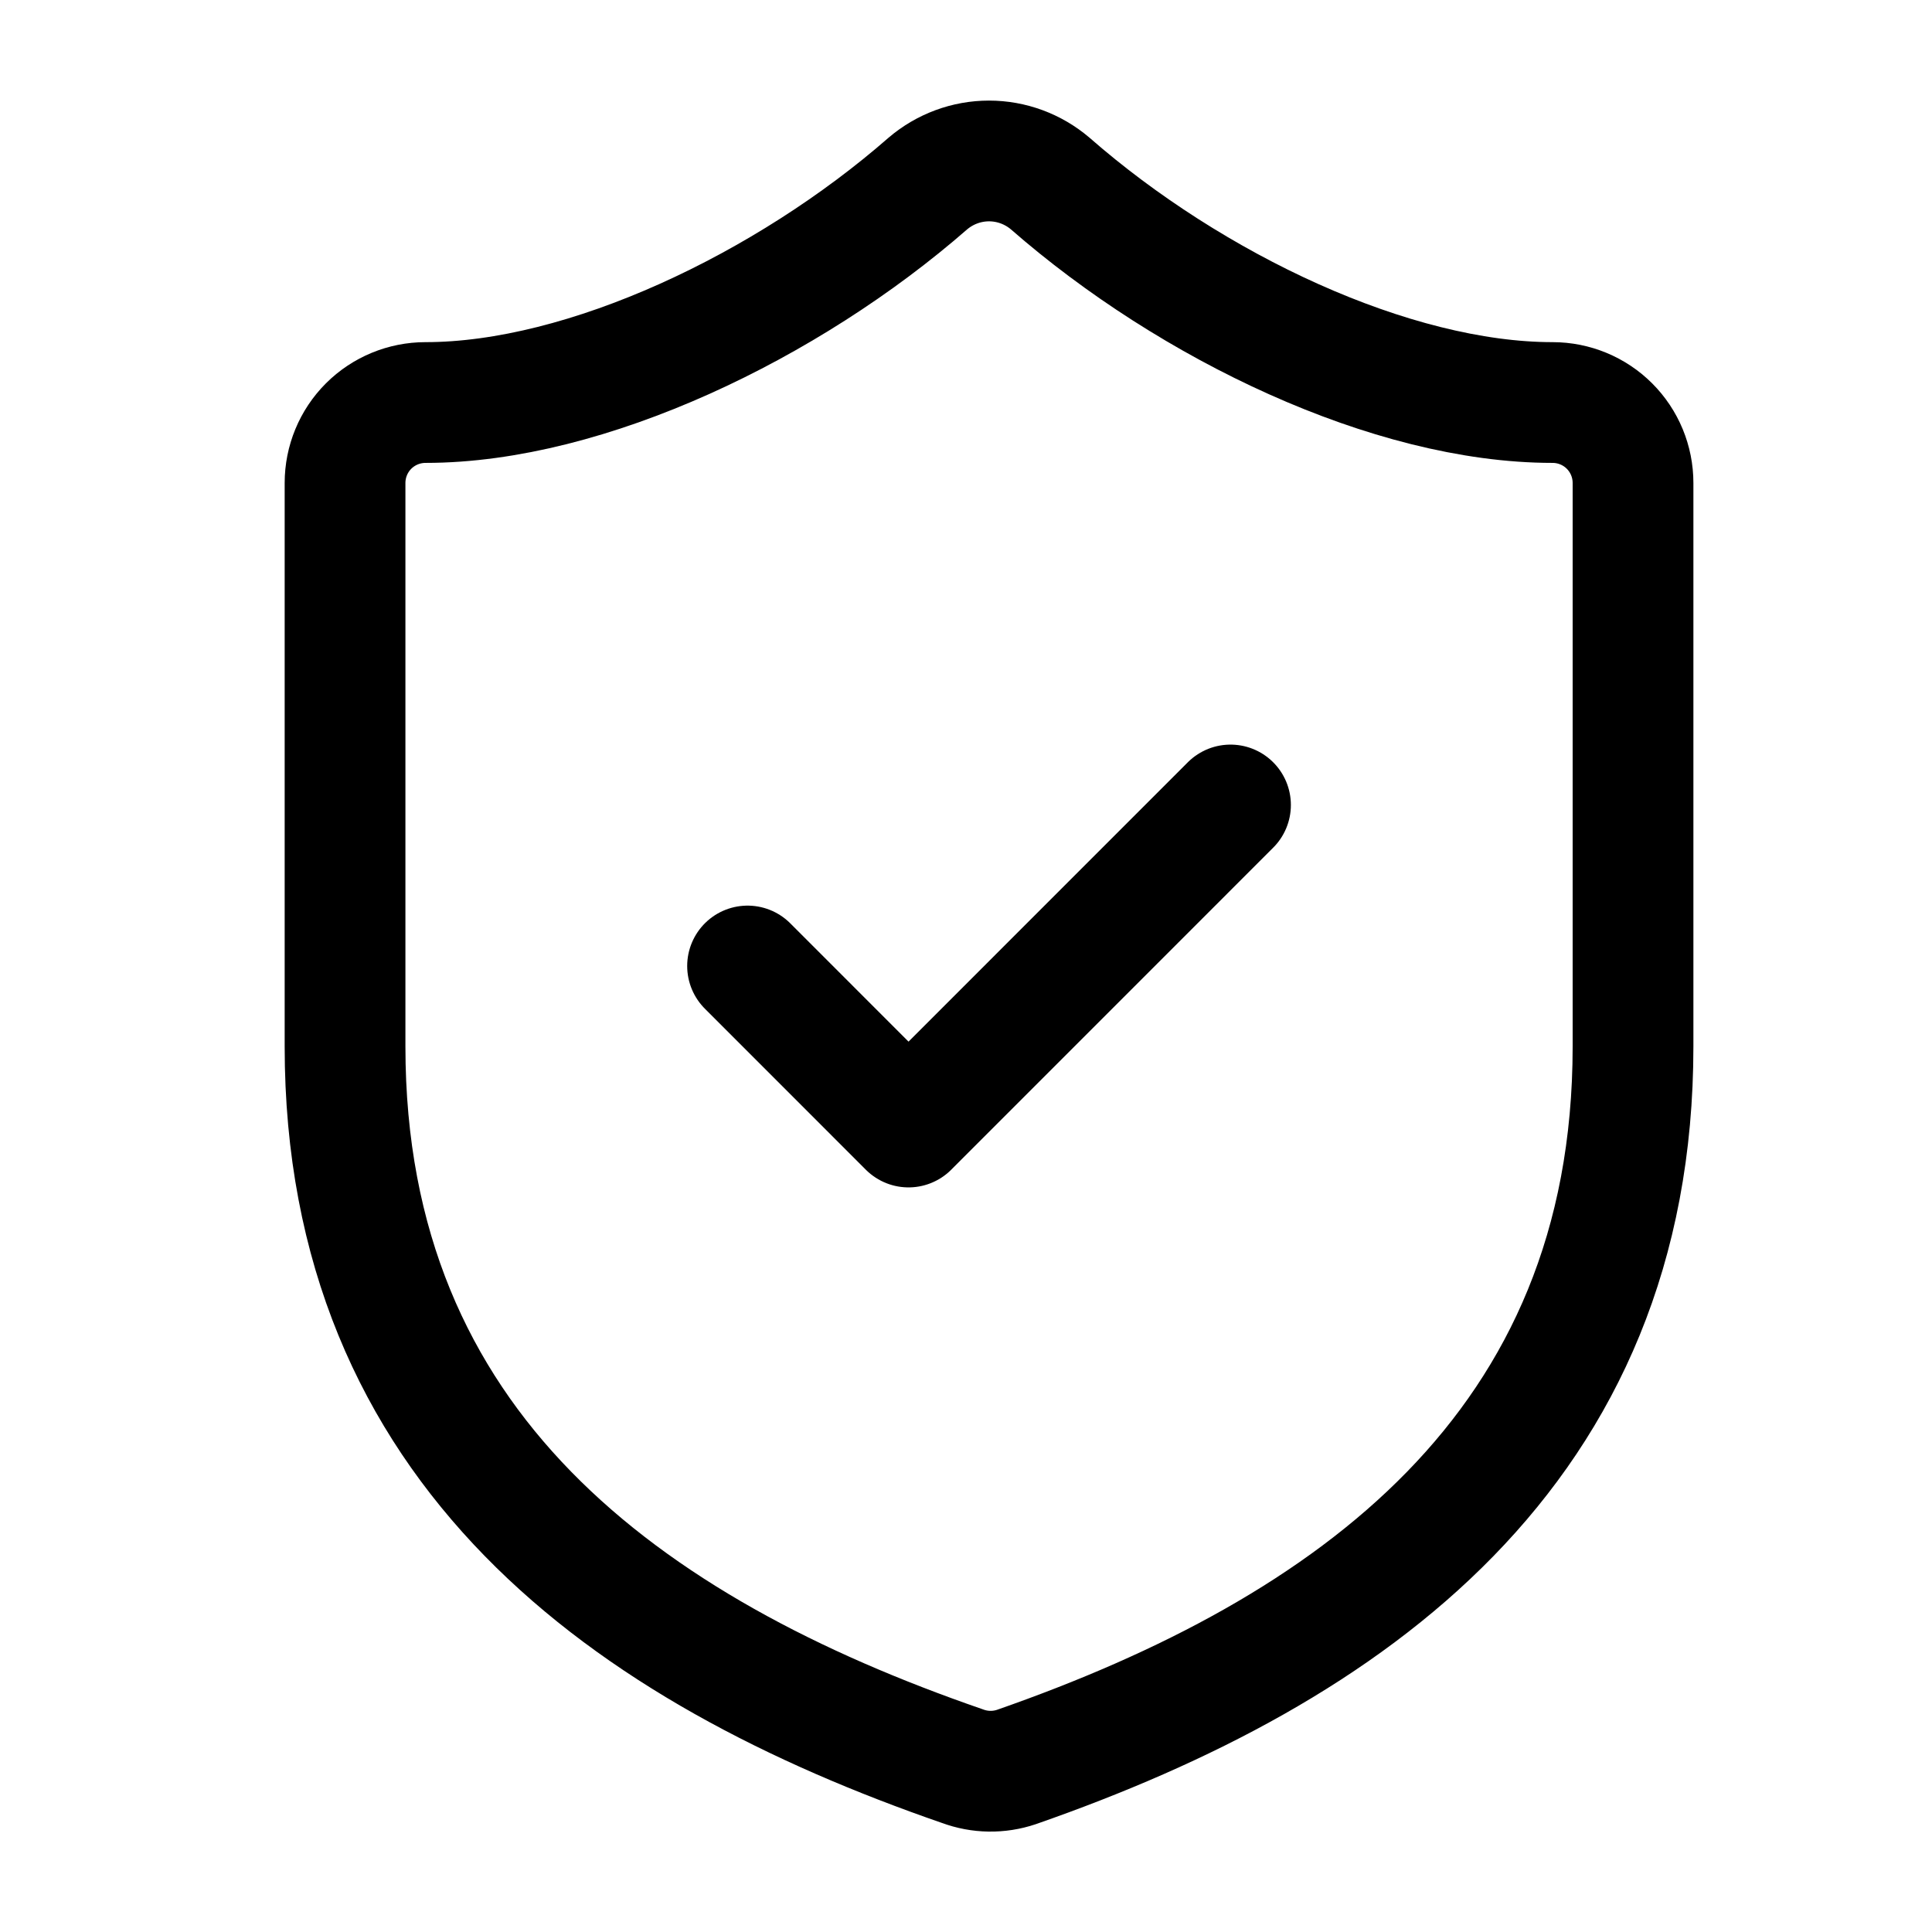 <svg width="32" height="32" viewBox="0 0 32 32" fill="none" xmlns="http://www.w3.org/2000/svg">
<g clip-path="url(#clip0_11302_10013)">
<path d="M12.382 16L15.048 18.667L20.381 13.333M27.048 17.333C27.048 24 22.381 27.333 16.835 29.267C16.544 29.365 16.229 29.36 15.941 29.253C10.382 27.333 5.715 24 5.715 17.333V8C5.715 7.646 5.855 7.307 6.105 7.057C6.355 6.807 6.695 6.667 7.048 6.667C9.715 6.667 13.048 5.067 15.368 3.04C15.651 2.799 16.01 2.666 16.381 2.666C16.753 2.666 17.112 2.799 17.395 3.04C19.728 5.08 23.048 6.667 25.715 6.667C26.069 6.667 26.408 6.807 26.658 7.057C26.908 7.307 27.048 7.646 27.048 8V17.333Z" stroke="black" stroke-width="2" stroke-linecap="round" stroke-linejoin="round"/>
</g>
<defs>
<clipPath id="clip0_11302_10013">
<rect width="32" height="32" fill="white"/>
</clipPath>
</defs>
</svg>
